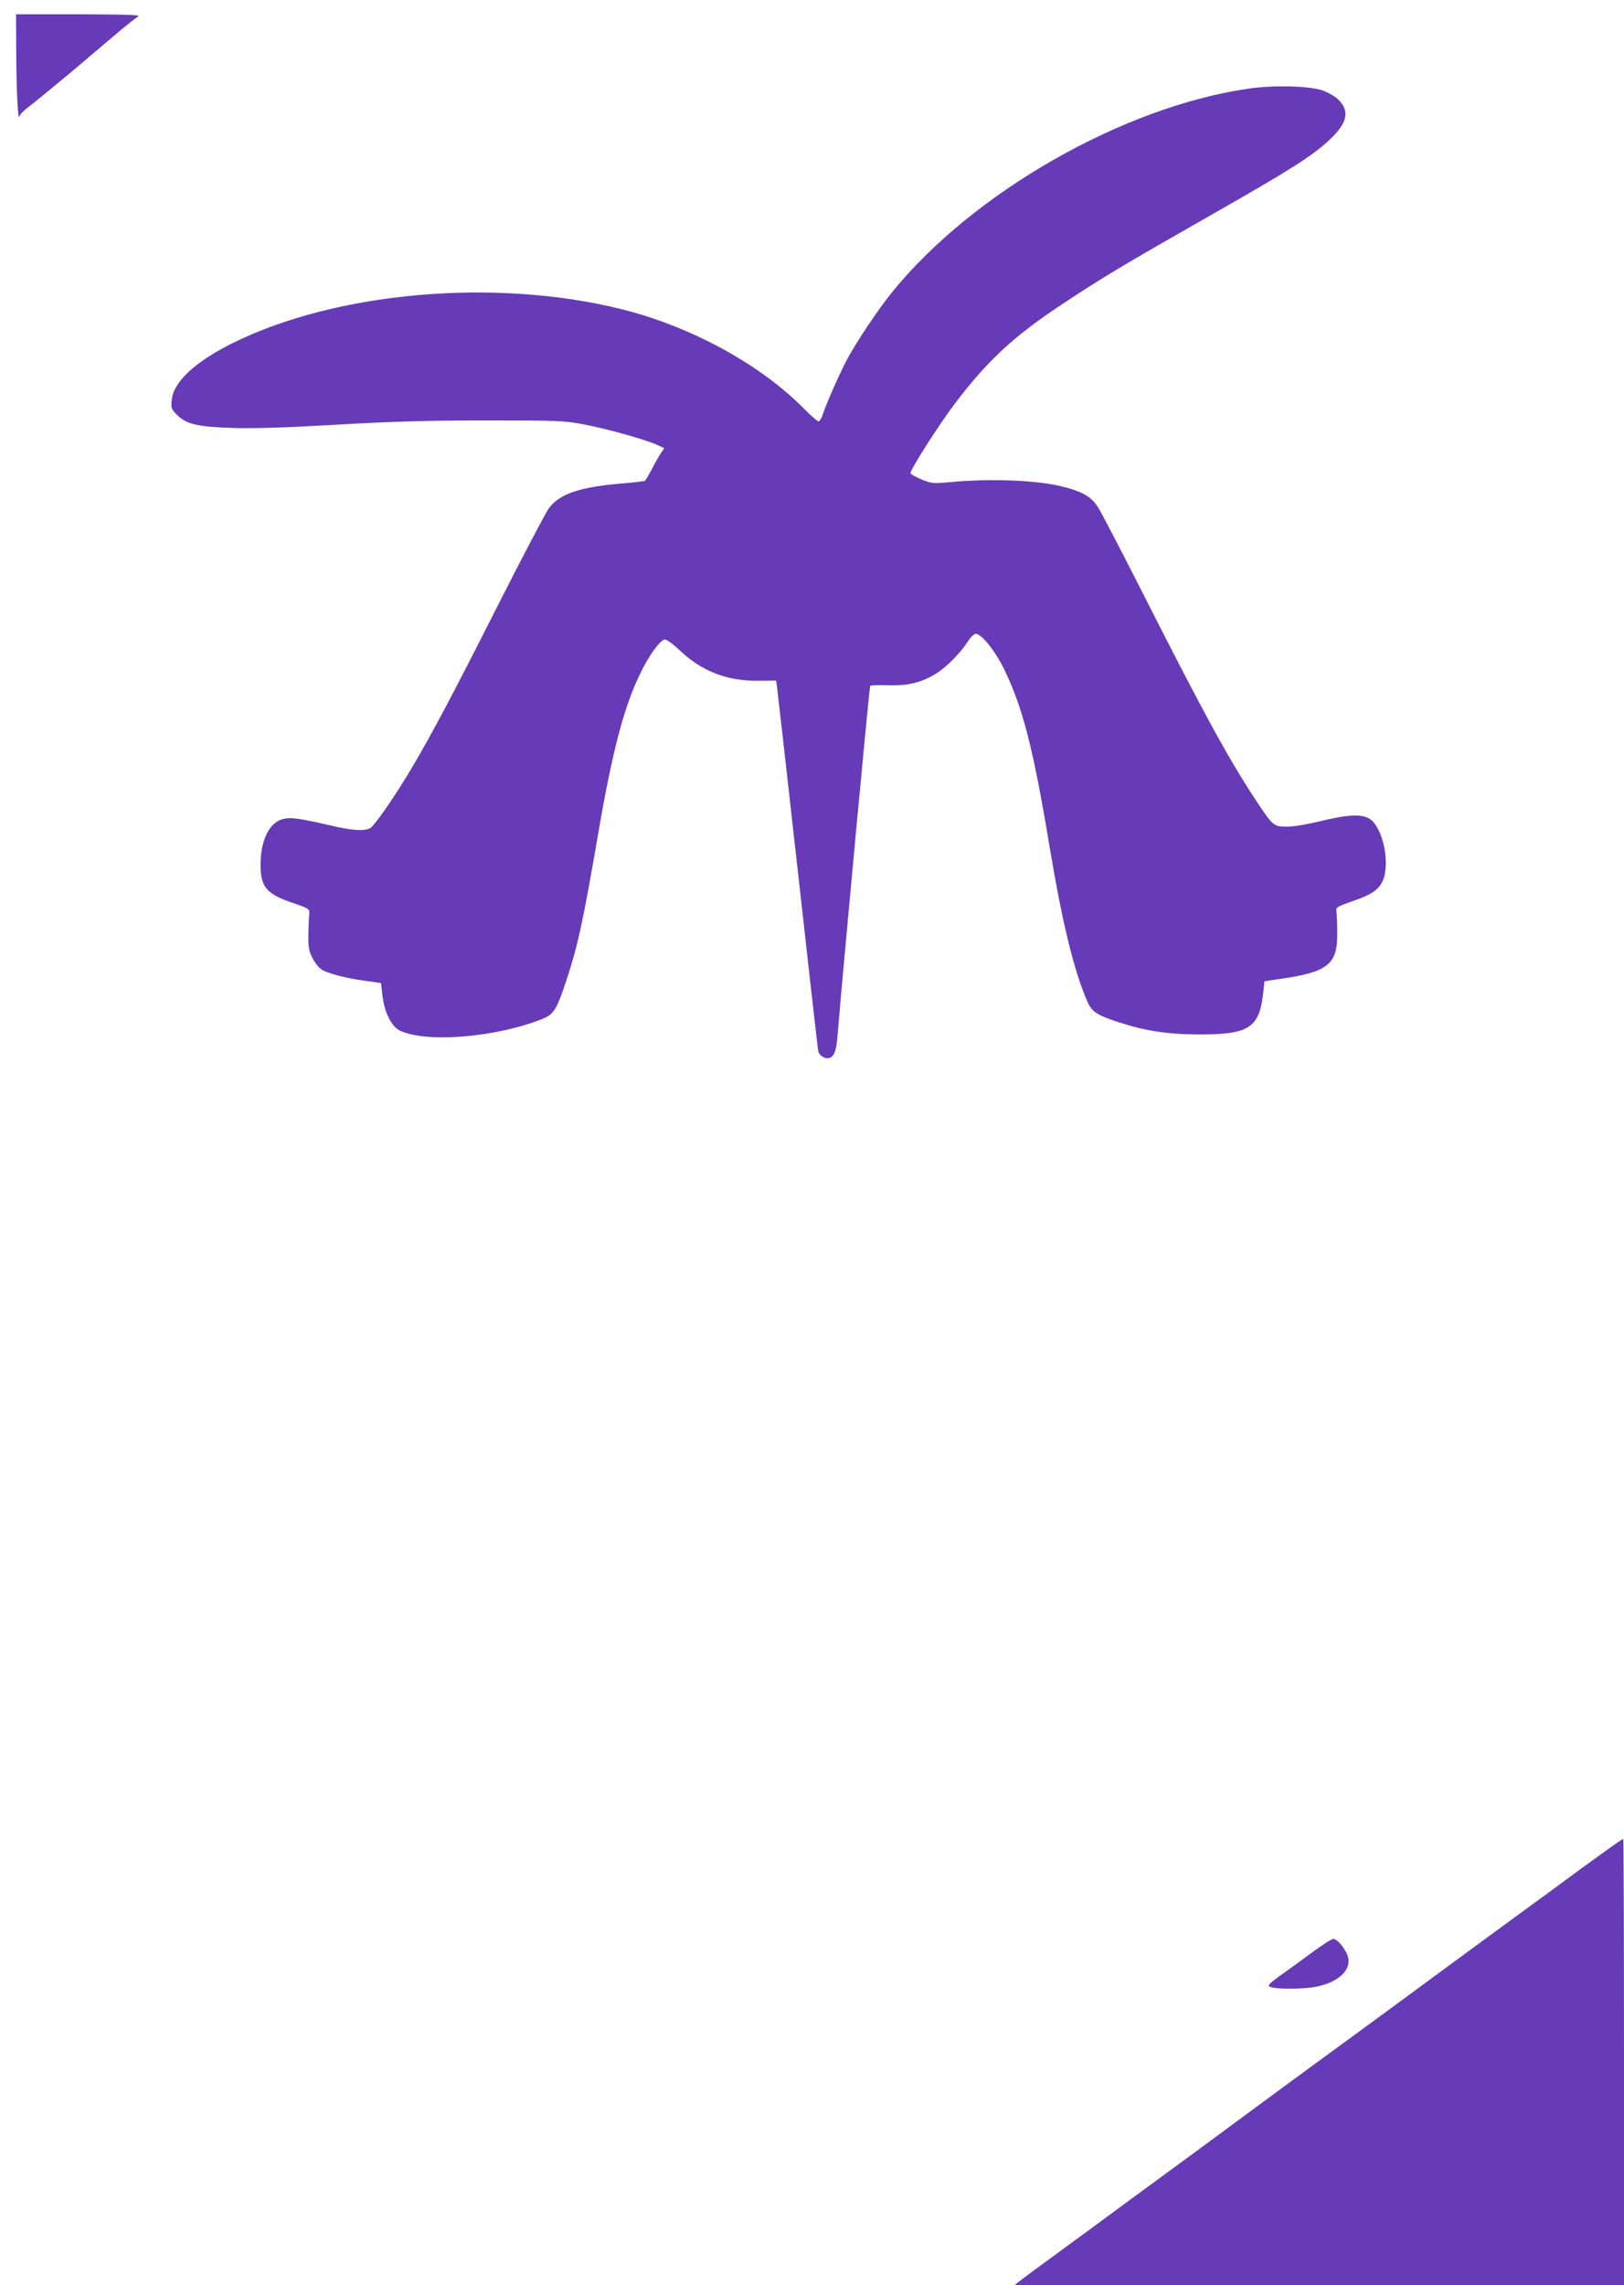 <?xml version="1.0" standalone="no"?>
<!DOCTYPE svg PUBLIC "-//W3C//DTD SVG 20010904//EN"
 "http://www.w3.org/TR/2001/REC-SVG-20010904/DTD/svg10.dtd">
<svg version="1.0" xmlns="http://www.w3.org/2000/svg"
 width="910pt" height="1280pt" viewBox="0 0 910 1280"
 preserveAspectRatio="xMidYMid meet">
<g transform="translate(0,1280) scale(0.1,-0.1)"
fill="#673ab7" stroke="none">
<path d="M91 12488 c1 -198 11 -388 18 -338 1 8 26 33 56 55 29 22 136 110
237 194 100 85 221 187 268 227 47 39 94 76 105 82 15 9 -68 11 -332 12 l-353
0 1 -232z"/>
<path d="M7000 12304 c-705 -100 -1551 -583 -2004 -1144 -76 -95 -194 -270
-249 -372 -39 -73 -118 -251 -137 -310 -6 -21 -17 -38 -24 -38 -6 0 -45 34
-86 76 -244 246 -633 457 -1020 553 -708 175 -1594 97 -2175 -190 -212 -105
-333 -218 -343 -320 -4 -45 -2 -51 30 -83 52 -52 115 -67 313 -73 118 -4 293
2 575 18 309 18 508 24 840 24 410 0 442 -1 551 -22 131 -25 339 -83 407 -113
l44 -20 -21 -32 c-12 -18 -35 -59 -51 -90 -16 -31 -33 -59 -37 -61 -5 -3 -68
-10 -140 -16 -228 -20 -339 -58 -398 -139 -19 -26 -149 -274 -290 -552 -243
-481 -365 -711 -477 -900 -94 -159 -212 -329 -235 -339 -37 -17 -99 -13 -218
15 -185 43 -231 48 -275 35 -73 -22 -120 -121 -120 -253 0 -126 32 -164 177
-214 94 -32 98 -35 96 -61 -2 -16 -4 -67 -5 -114 -1 -74 2 -94 23 -135 14 -28
37 -56 54 -66 40 -23 140 -48 245 -62 l85 -12 8 -69 c10 -93 50 -174 97 -197
147 -71 539 -39 799 65 64 26 80 51 135 217 63 190 93 327 176 810 82 479 147
725 241 915 45 93 107 178 132 183 11 2 44 -21 85 -60 125 -118 264 -172 439
-171 l102 1 5 -36 c3 -21 55 -482 116 -1027 61 -544 112 -1000 115 -1012 6
-27 39 -46 64 -38 26 8 39 46 45 135 21 267 177 1944 182 1949 3 3 49 4 102 3
110 -4 190 16 273 69 55 35 135 117 173 177 14 23 34 42 43 42 33 0 109 -94
161 -201 103 -213 162 -442 252 -984 73 -438 137 -699 213 -875 24 -56 55 -76
168 -113 154 -51 278 -70 454 -71 286 -1 343 37 364 239 l6 59 81 12 c277 39
330 82 327 264 0 52 -3 105 -5 118 -3 20 7 25 95 56 99 34 138 60 162 106 47
94 8 298 -68 352 -43 30 -122 27 -277 -11 -73 -18 -151 -31 -188 -31 -75 0
-79 3 -175 148 -153 232 -293 488 -622 1137 -126 248 -243 474 -262 503 -37
59 -86 88 -197 116 -137 36 -405 47 -626 26 -100 -9 -108 -9 -165 14 -33 14
-61 29 -63 35 -5 15 153 264 249 391 181 239 328 376 599 555 231 153 336 216
833 499 450 256 573 334 669 425 100 94 113 161 44 226 -18 17 -58 39 -87 49
-75 25 -273 30 -409 10z"/>
<path d="M9059 2477 c-42 -29 -186 -133 -286 -207 -41 -30 -89 -65 -106 -78
-18 -13 -85 -62 -151 -110 -65 -48 -155 -114 -201 -147 -45 -33 -153 -113
-241 -177 -87 -65 -283 -208 -434 -319 -371 -271 -480 -351 -580 -425 -251
-185 -427 -315 -501 -369 -45 -33 -137 -100 -205 -150 -130 -96 -289 -213
-493 -362 -69 -50 -137 -101 -151 -112 l-25 -20 1708 -1 1707 0 0 1250 c0 688
-2 1250 -4 1250 -2 0 -18 -10 -37 -23z"/>
<path d="M7345 1859 c-61 -45 -141 -103 -178 -129 -47 -34 -64 -51 -55 -56 27
-17 195 -17 271 0 135 30 202 108 162 187 -23 45 -55 79 -74 79 -9 0 -66 -36
-126 -81z"/>
</g>
</svg>
